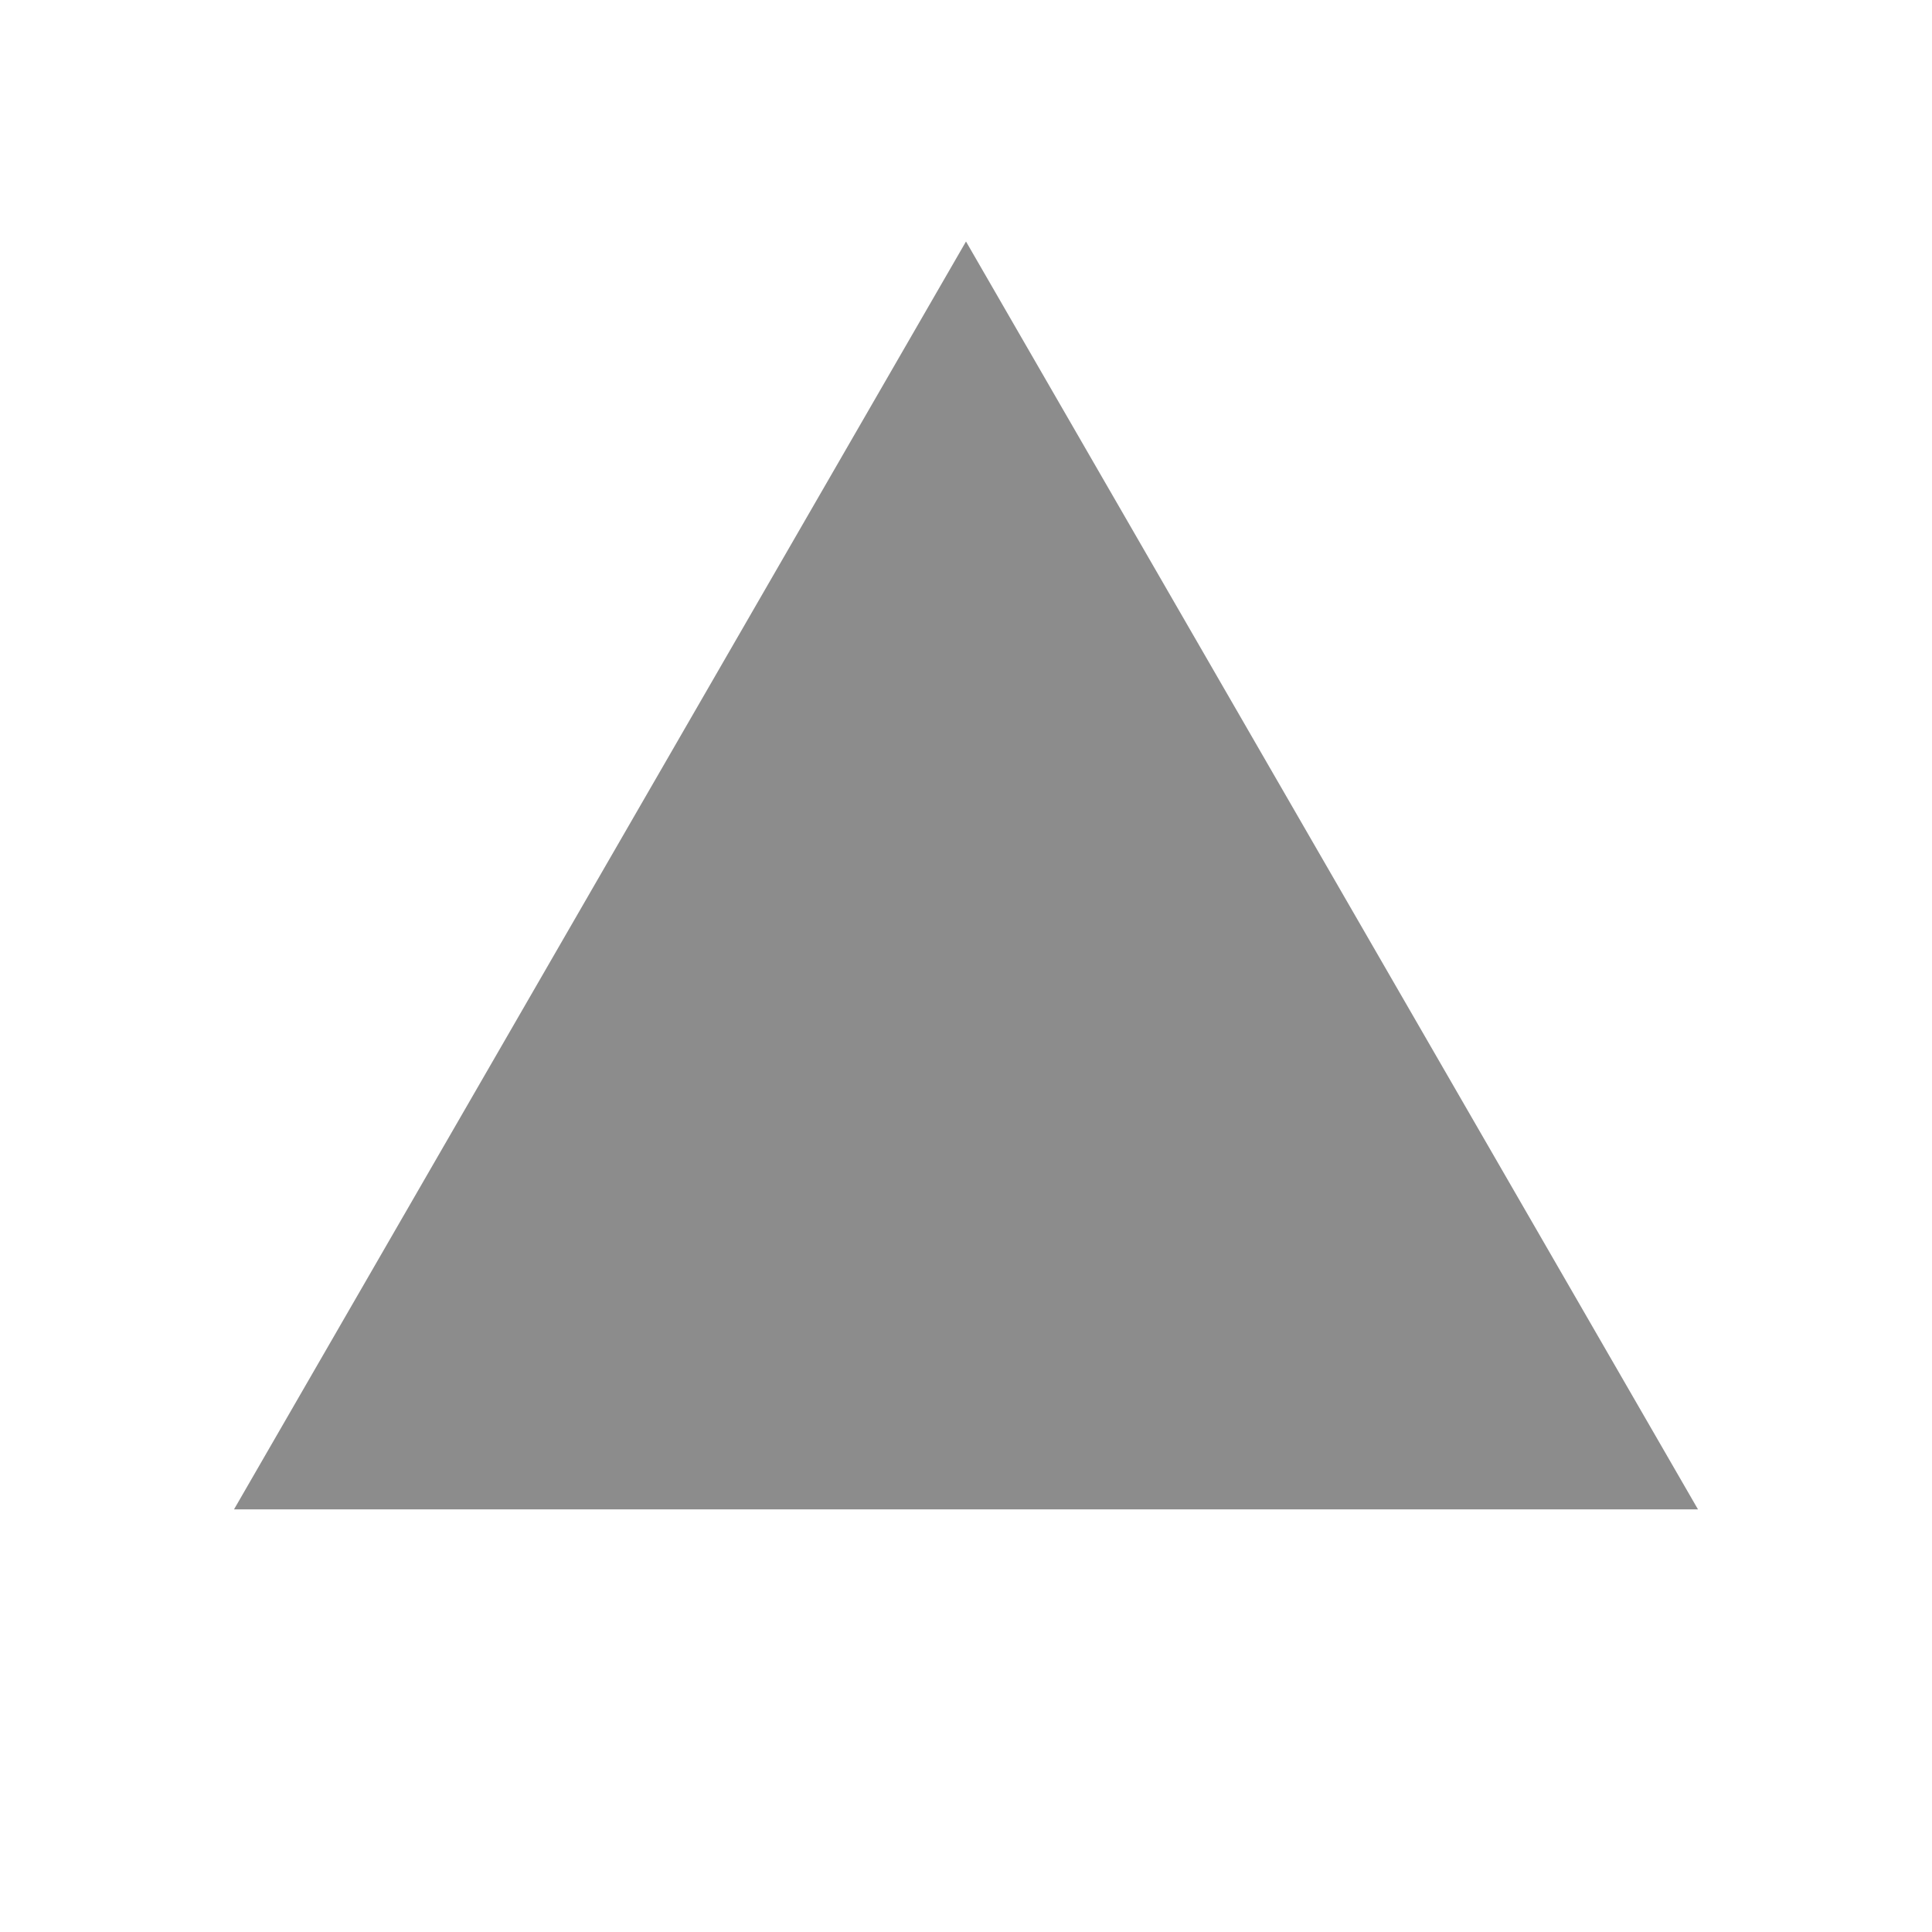 <svg preserveAspectRatio="none" width="100%" height="100%" overflow="visible" style="display: block;" viewBox="0 0 24 24" fill="none" xmlns="http://www.w3.org/2000/svg">
<g id="Icon">
<path id="Shape" d="M12 3L21.093 18.75H2.907L12 3Z" fill="black" fill-opacity="0.45"/>
</g>
</svg>
